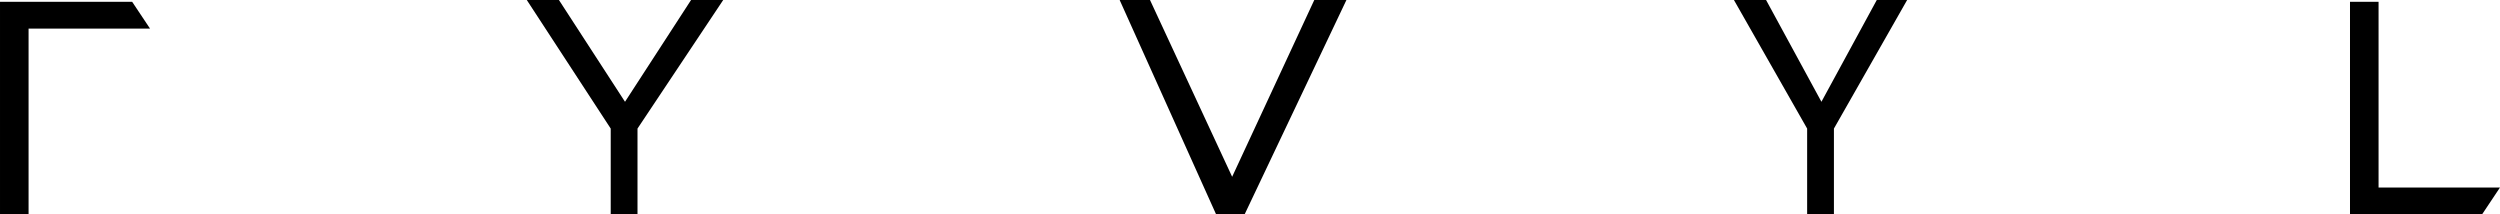 <svg xmlns:xlink="http://www.w3.org/1999/xlink" xmlns="http://www.w3.org/2000/svg" aria-hidden="true" class="_19u4xoz2" viewBox="0 0 140 12" width="1000"  height="85.714" ><linearGradient id="gold-gradient" x1="141.04" y1="286.59" x2="809.98" y2="-181.8" gradientUnits="userSpaceOnUse"><stop offset="0" stop-color="#c2a651"></stop><stop offset=".39" stop-color="#f8e3ac"></stop><stop offset=".61" stop-color="#c2a651"></stop><stop offset=".82" stop-color="#f8e3ac"></stop><stop offset="1" stop-color="#c2a651"></stop></linearGradient><path d="M0,0.1V12h1.6V1.6h6.8l-1-1.5H0z M105.1,0L102,5.7L98.9,0h-1.8l4.1,7.2V12h1.5V7.2l4.1-7.2H105.1z M131.6,0.1 V12h7.4l1-1.5h-6.8V0.1H131.6z M38.7,0L35,5.7L31.3,0h-1.8l4.7,7.2V12h1.5V7.2L40.5,0H38.7z M73.6,0L69,9.9L64.4,0h-1.7l5.4,12h1.6 l5.7-12H73.6z"></path></svg>